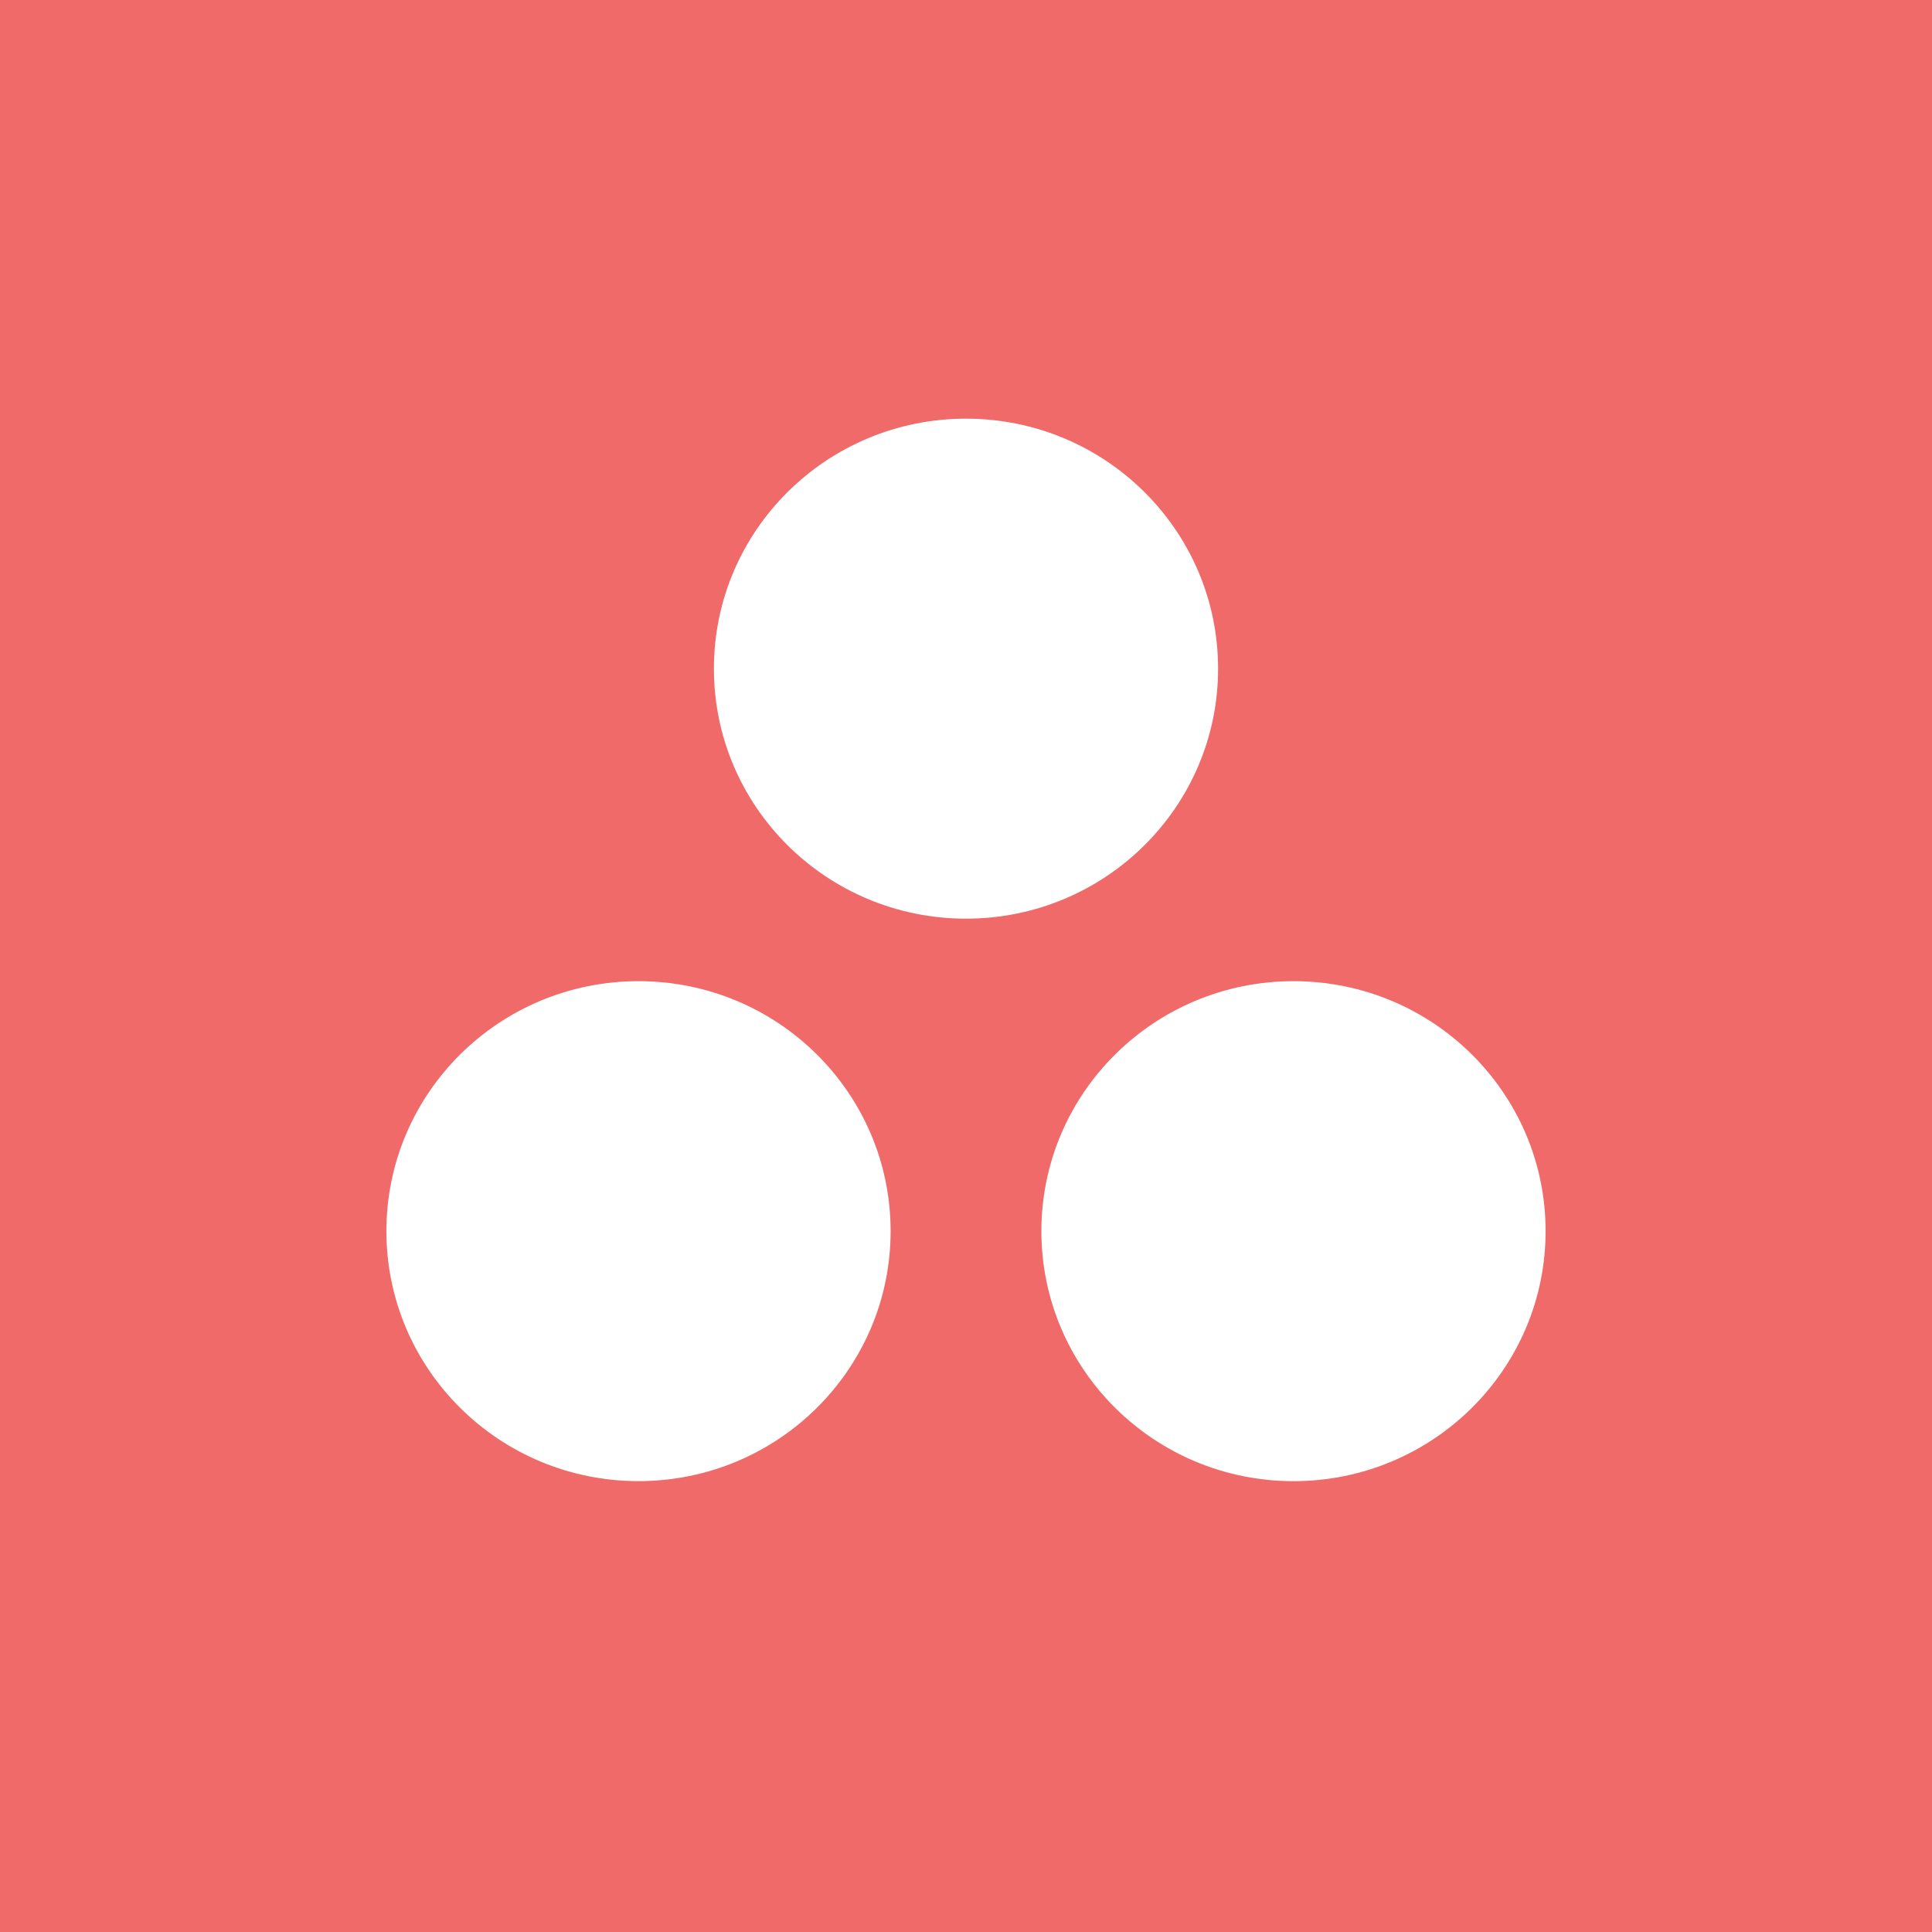 <svg width="60" height="60" viewBox="0 0 60 60" fill="none" xmlns="http://www.w3.org/2000/svg">
<rect width="60" height="60" fill="#F06A69"/>
<g clip-path="url(#clip0_147_226)">
<path d="M40.171 30.471C35.846 30.471 32.341 33.947 32.341 38.234C32.341 42.522 35.846 45.999 40.171 45.999C44.495 45.999 48 42.522 48 38.234C48 33.947 44.495 30.471 40.171 30.471ZM19.829 30.471C15.505 30.471 12 33.947 12 38.235C12 42.522 15.505 45.998 19.829 45.998C24.154 45.998 27.659 42.522 27.659 38.235C27.659 33.947 24.154 30.471 19.829 30.471H19.829ZM37.829 20.766C37.829 25.054 34.324 28.53 30 28.53C25.676 28.53 22.171 25.054 22.171 20.766C22.171 16.478 25.676 13.002 30 13.002C34.324 13.002 37.829 16.478 37.829 20.766H37.829Z" fill="white"/>
</g>
<defs>
<clipPath id="clip0_147_226">
<rect width="36" height="33" fill="white" transform="translate(12 13)"/>
</clipPath>
</defs>
</svg>
